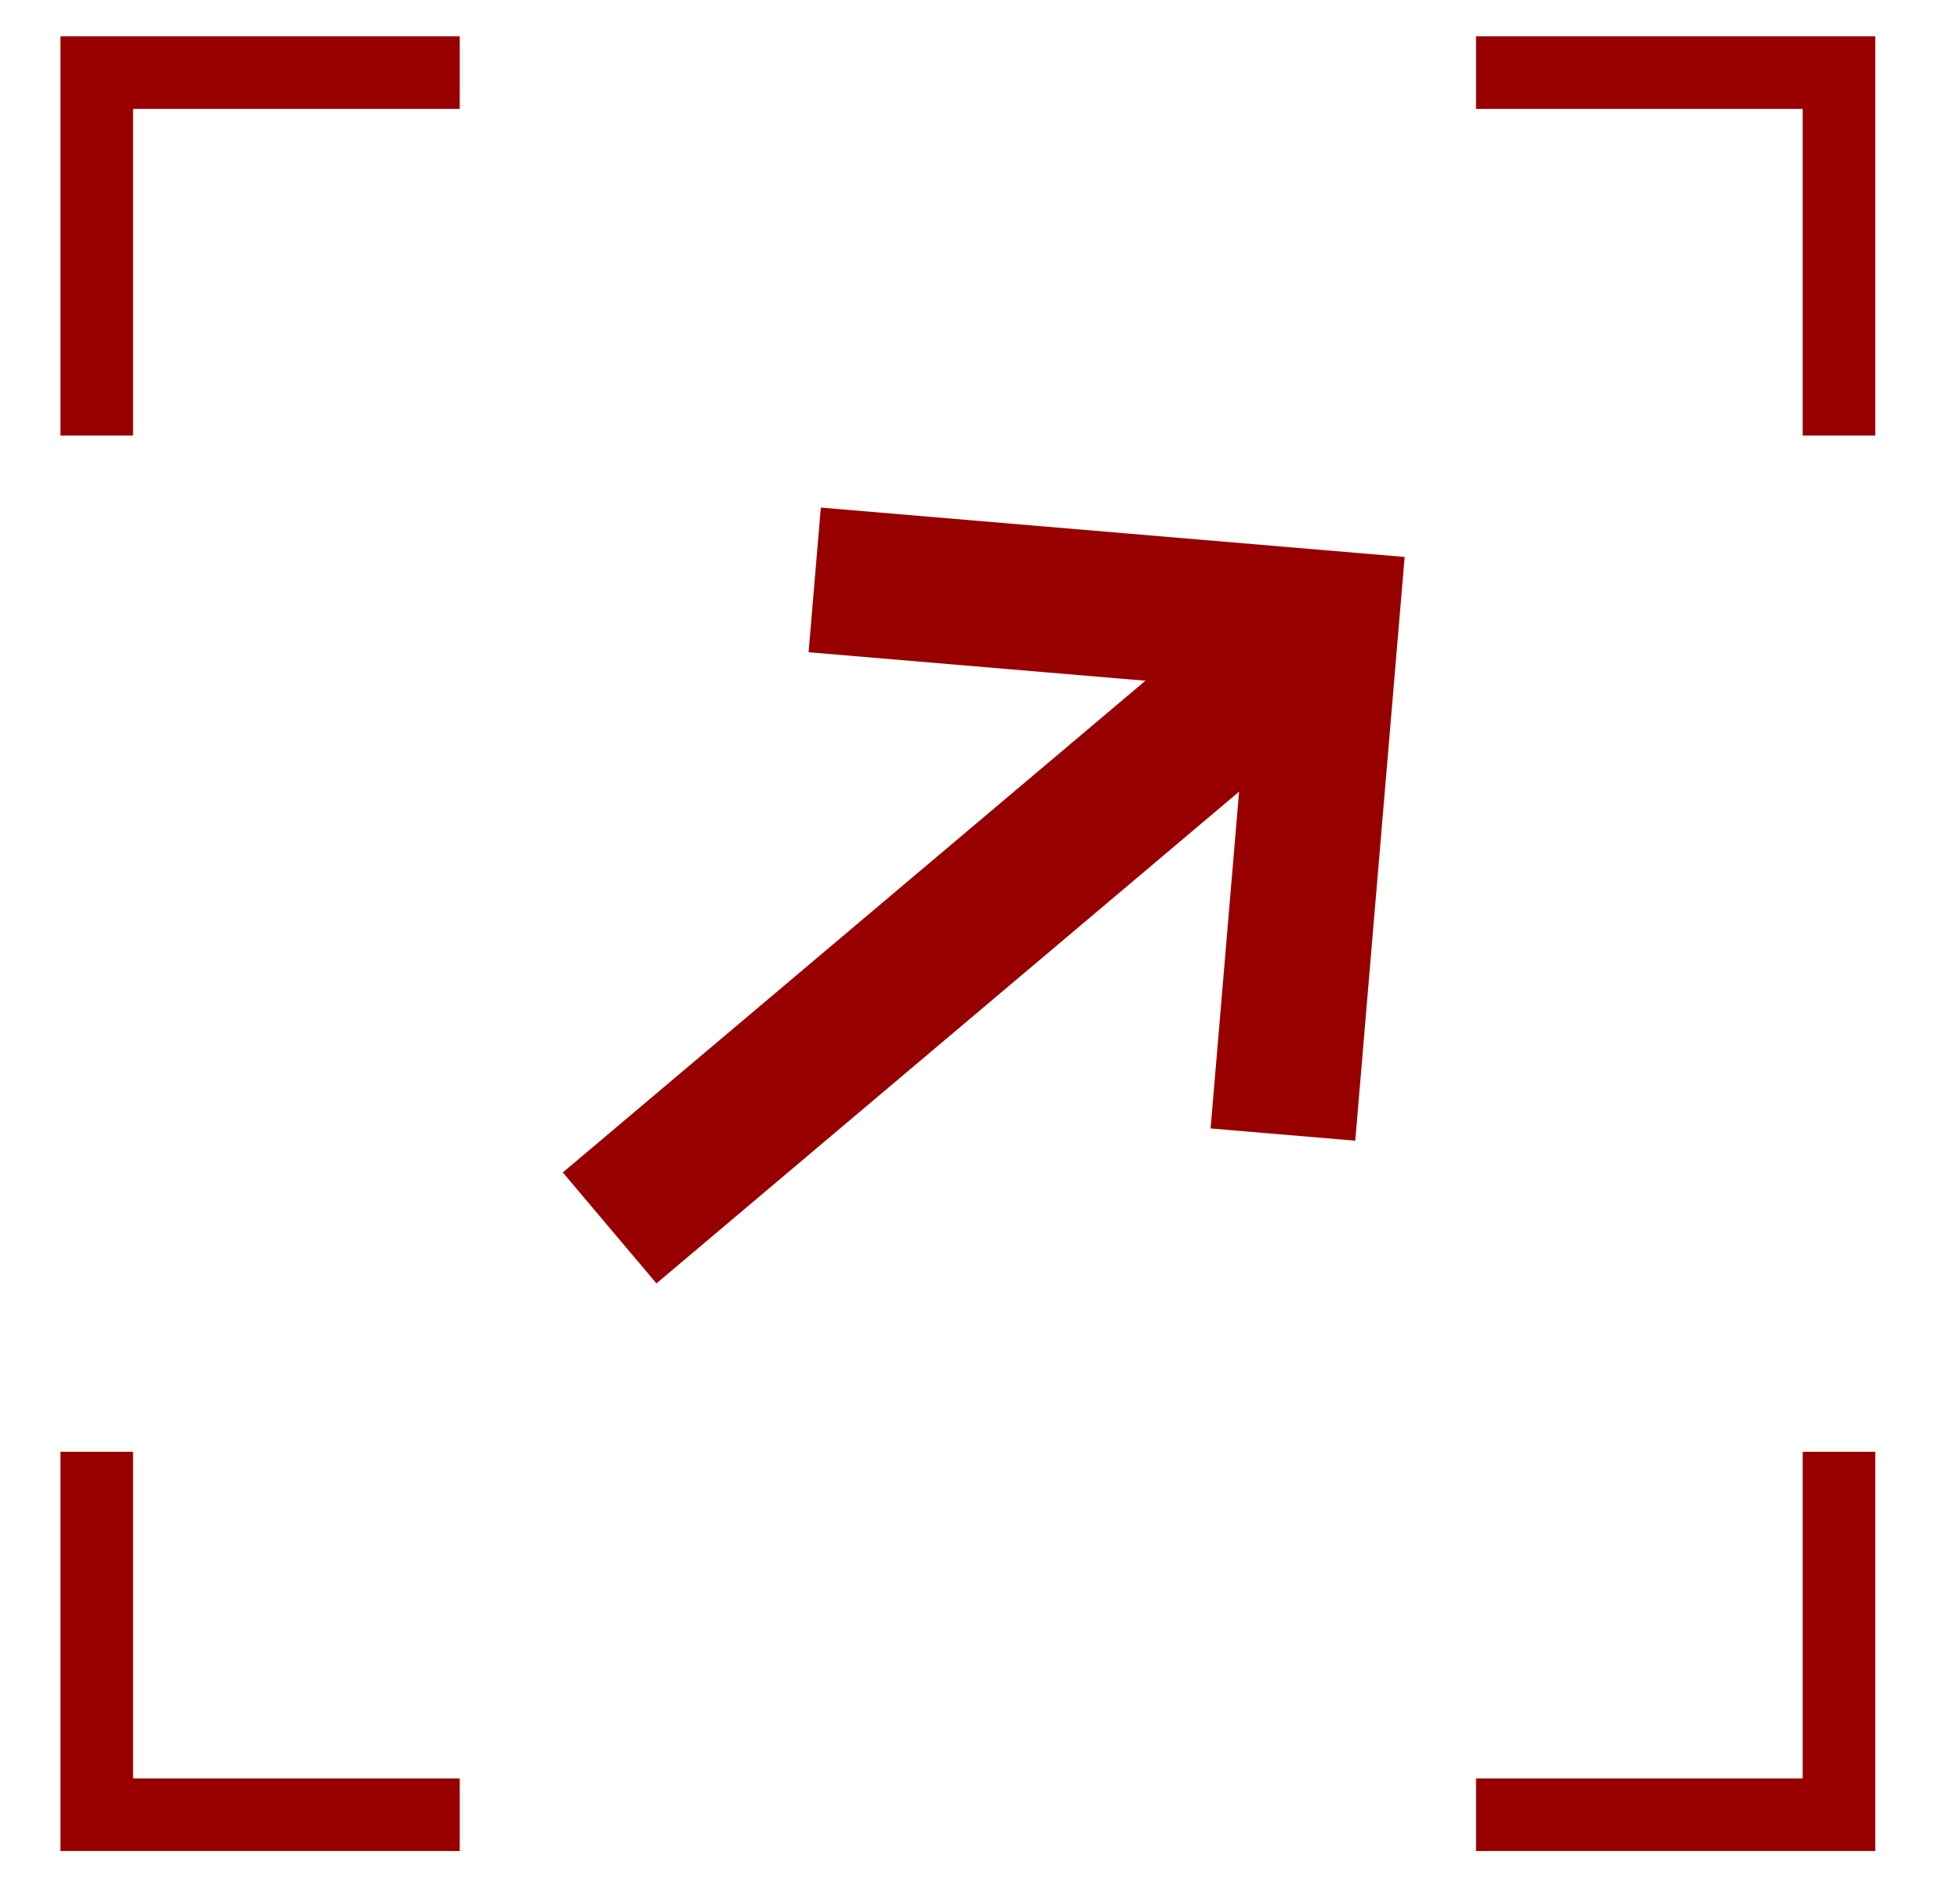 <svg width="27" height="26" viewBox="0 0 27 26" fill="none" xmlns="http://www.w3.org/2000/svg">
<g clip-path="url(#clip0_166_1549)">
<path d="M11.223 7.989L18.269 8.585L17.673 15.63" stroke="#980000" stroke-width="2"/>
<path d="M17.95 8.854L8.398 16.916" stroke="#980000" stroke-width="2"/>
<path d="M6.333 1H1.333V6" stroke="#980000"/>
<path d="M20.333 25L25.333 25L25.333 20" stroke="#980000"/>
<path d="M25.333 6L25.333 1L20.333 1" stroke="#980000"/>
<path d="M1.333 20L1.333 25L6.333 25" stroke="#980000"/>
</g>
<defs>
<clipPath id="clip0_166_1549">
<rect width="26" height="26" fill="white" transform="translate(0.333)"/>
</clipPath>
</defs>
</svg>
